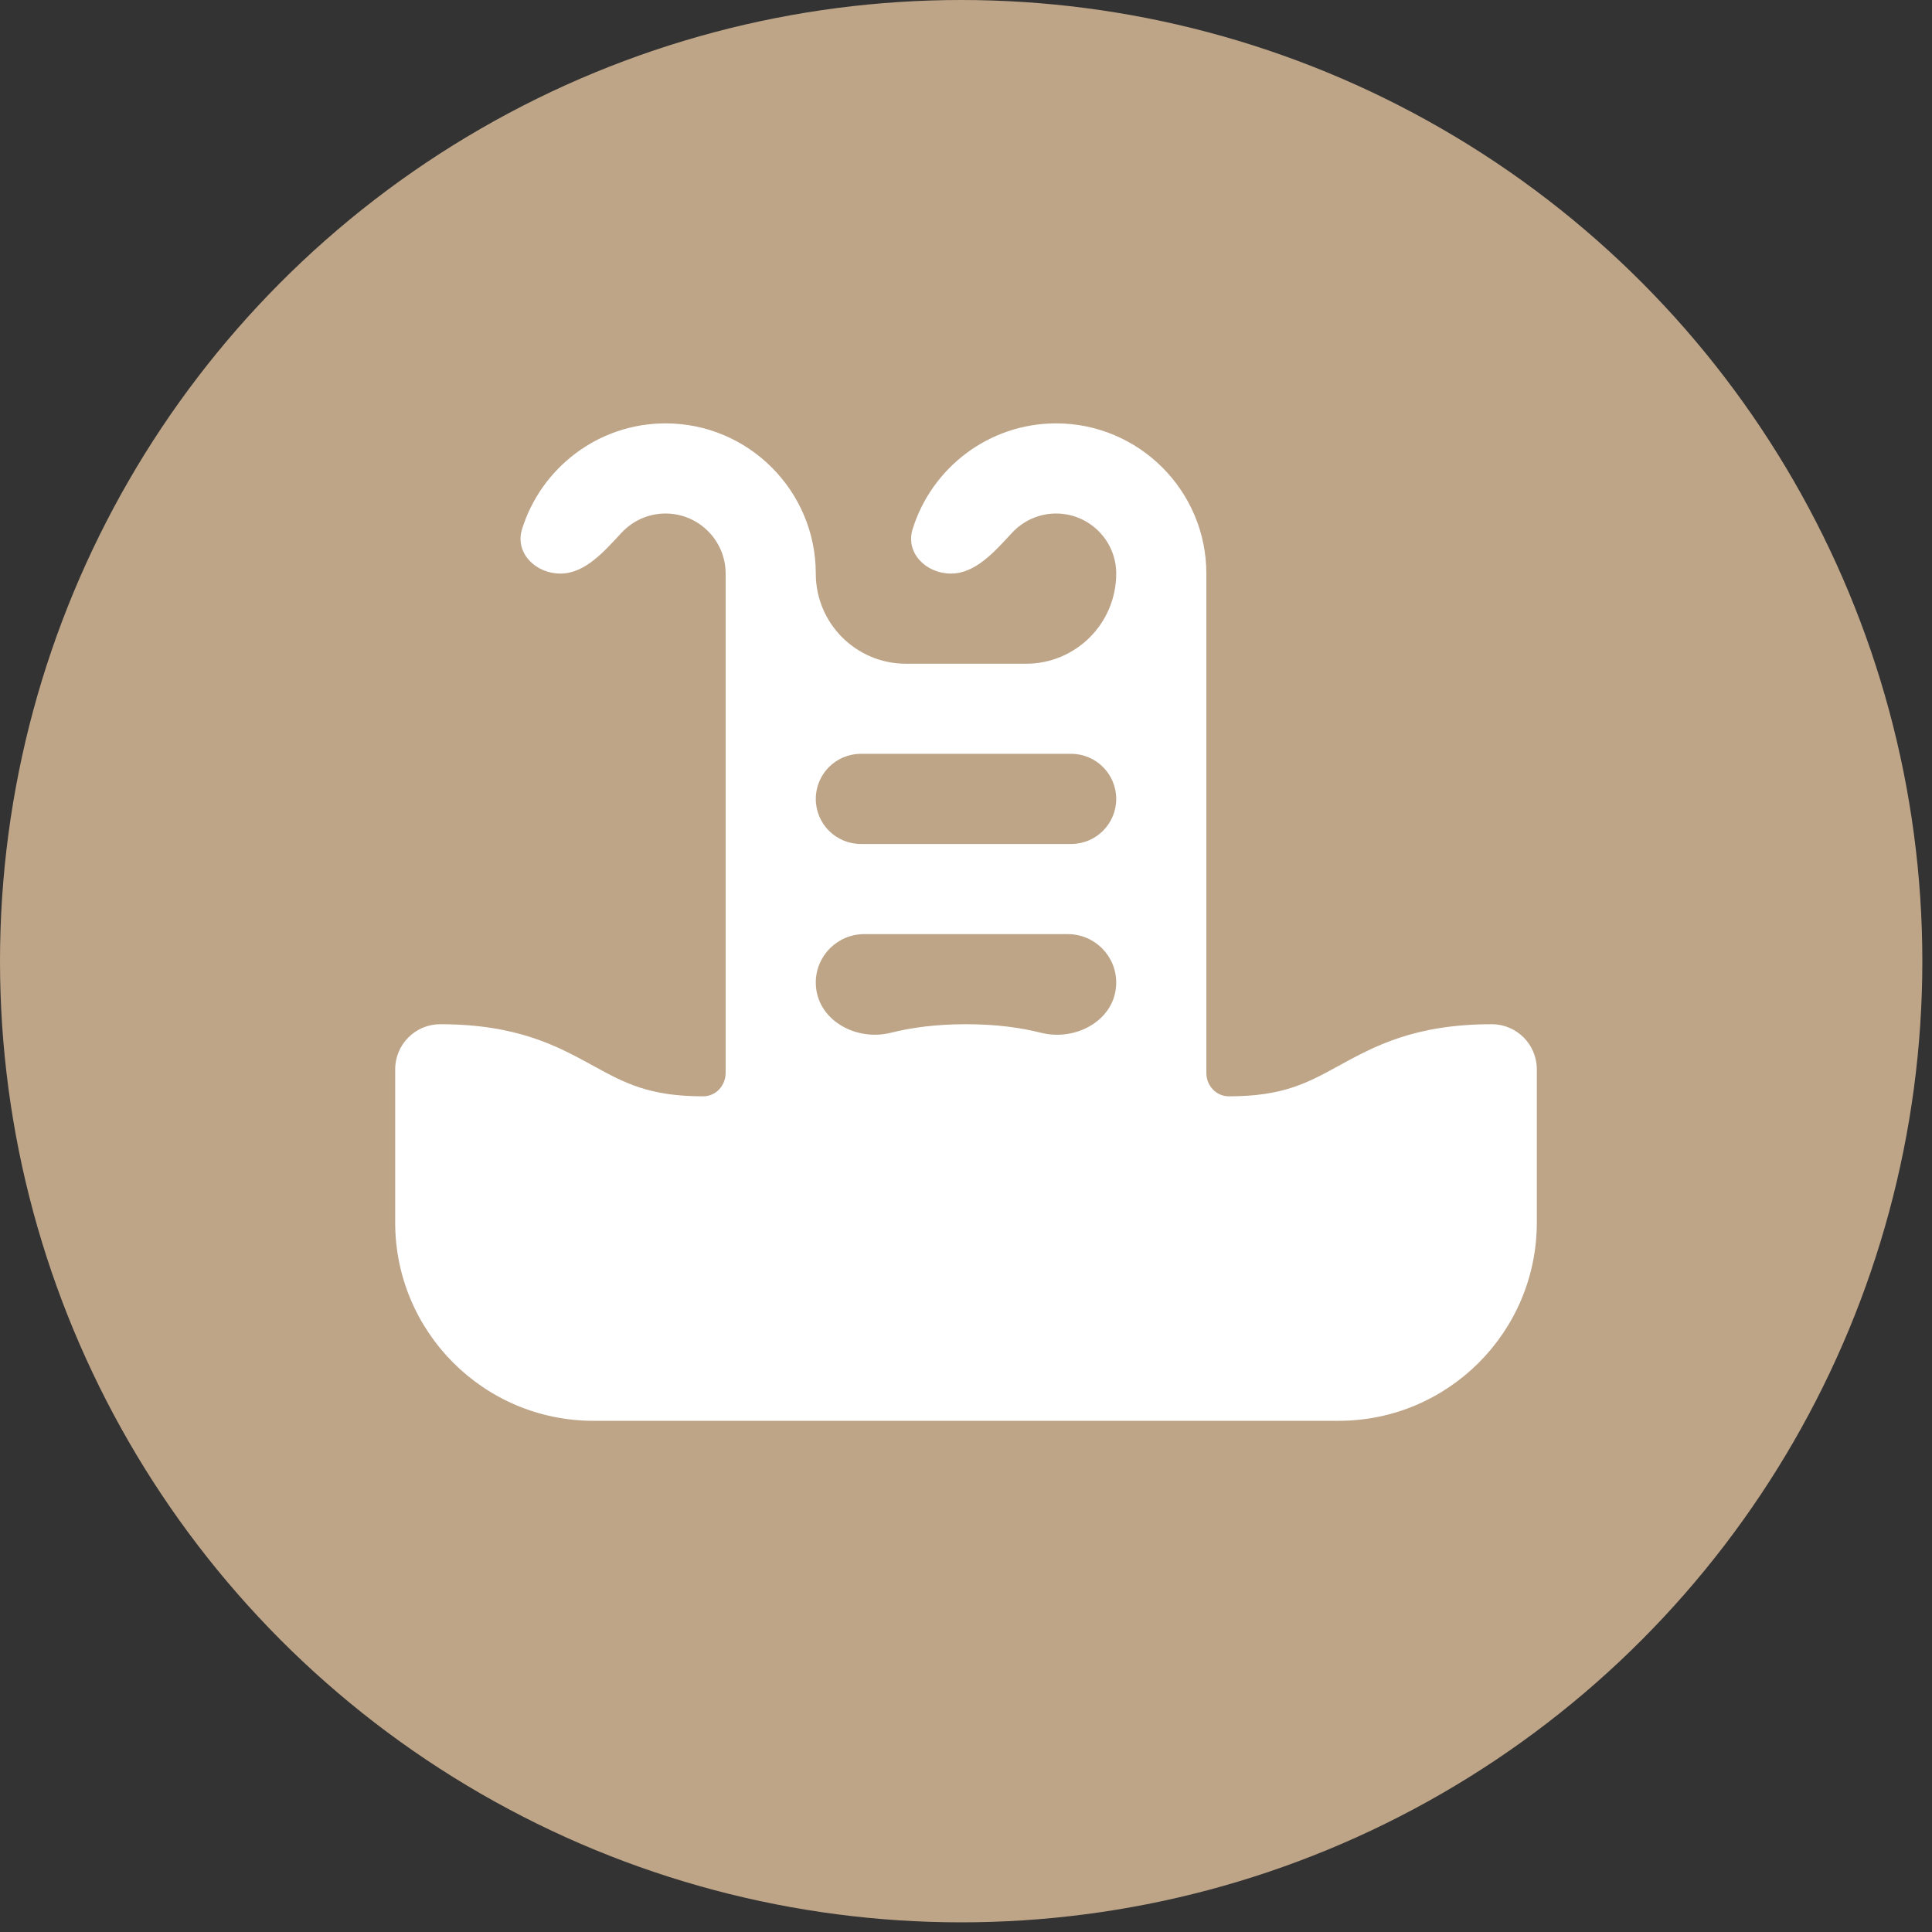 <?xml version="1.0" encoding="UTF-8"?> <svg xmlns="http://www.w3.org/2000/svg" width="44" height="44" viewBox="0 0 44 44" fill="none"><rect x="0" y="0" width="44" height="44" fill="#333333" stroke="none"/><circle cx="21.89" cy="21.89" r="21.89" fill="#BEA588"></circle><path d="M33.974 23.326C32.214 23.326 31.296 23.83 30.486 24.274C29.779 24.662 29.22 24.968 27.987 24.968V24.968C27.696 24.968 27.474 24.725 27.474 24.435V13.063C27.474 11.177 25.939 9.642 24.053 9.642C22.518 9.642 21.216 10.658 20.784 12.052C20.616 12.593 21.091 13.063 21.658 13.063V13.063C22.225 13.063 22.665 12.545 23.052 12.131C23.302 11.863 23.658 11.695 24.053 11.695C24.807 11.695 25.421 12.309 25.421 13.063V13.063C25.421 14.197 24.502 15.116 23.368 15.116H20.632C19.498 15.116 18.579 14.197 18.579 13.063V13.063C18.579 11.177 17.044 9.642 15.158 9.642C13.623 9.642 12.322 10.658 11.889 12.052C11.722 12.593 12.196 13.063 12.763 13.063V13.063C13.33 13.063 13.771 12.545 14.157 12.131C14.407 11.863 14.763 11.695 15.158 11.695C15.912 11.695 16.526 12.309 16.526 13.063V24.434C16.526 24.725 16.303 24.969 16.013 24.968V24.968C14.779 24.968 14.221 24.662 13.513 24.274C12.704 23.83 11.786 23.326 10.026 23.326V23.326C9.46 23.326 9 23.786 9 24.353V27.842C9 30.336 11.022 32.358 13.516 32.358H30.484C32.978 32.358 35 30.336 35 27.842V24.353C35 23.786 34.541 23.326 33.974 23.326V23.326ZM25.421 22.377C25.421 23.214 24.523 23.725 23.71 23.521C23.238 23.402 22.682 23.326 22 23.326C21.317 23.326 20.762 23.402 20.29 23.52C19.477 23.725 18.579 23.214 18.579 22.376V22.376C18.579 21.767 19.073 21.274 19.682 21.274H24.318C24.927 21.274 25.421 21.767 25.421 22.377V22.377ZM25.421 18.195C25.421 18.762 24.962 19.221 24.395 19.221H19.605C19.038 19.221 18.579 18.762 18.579 18.195V18.195C18.579 17.628 19.038 17.168 19.605 17.168H24.395C24.962 17.168 25.421 17.628 25.421 18.195V18.195Z" fill="white"></path></svg> 